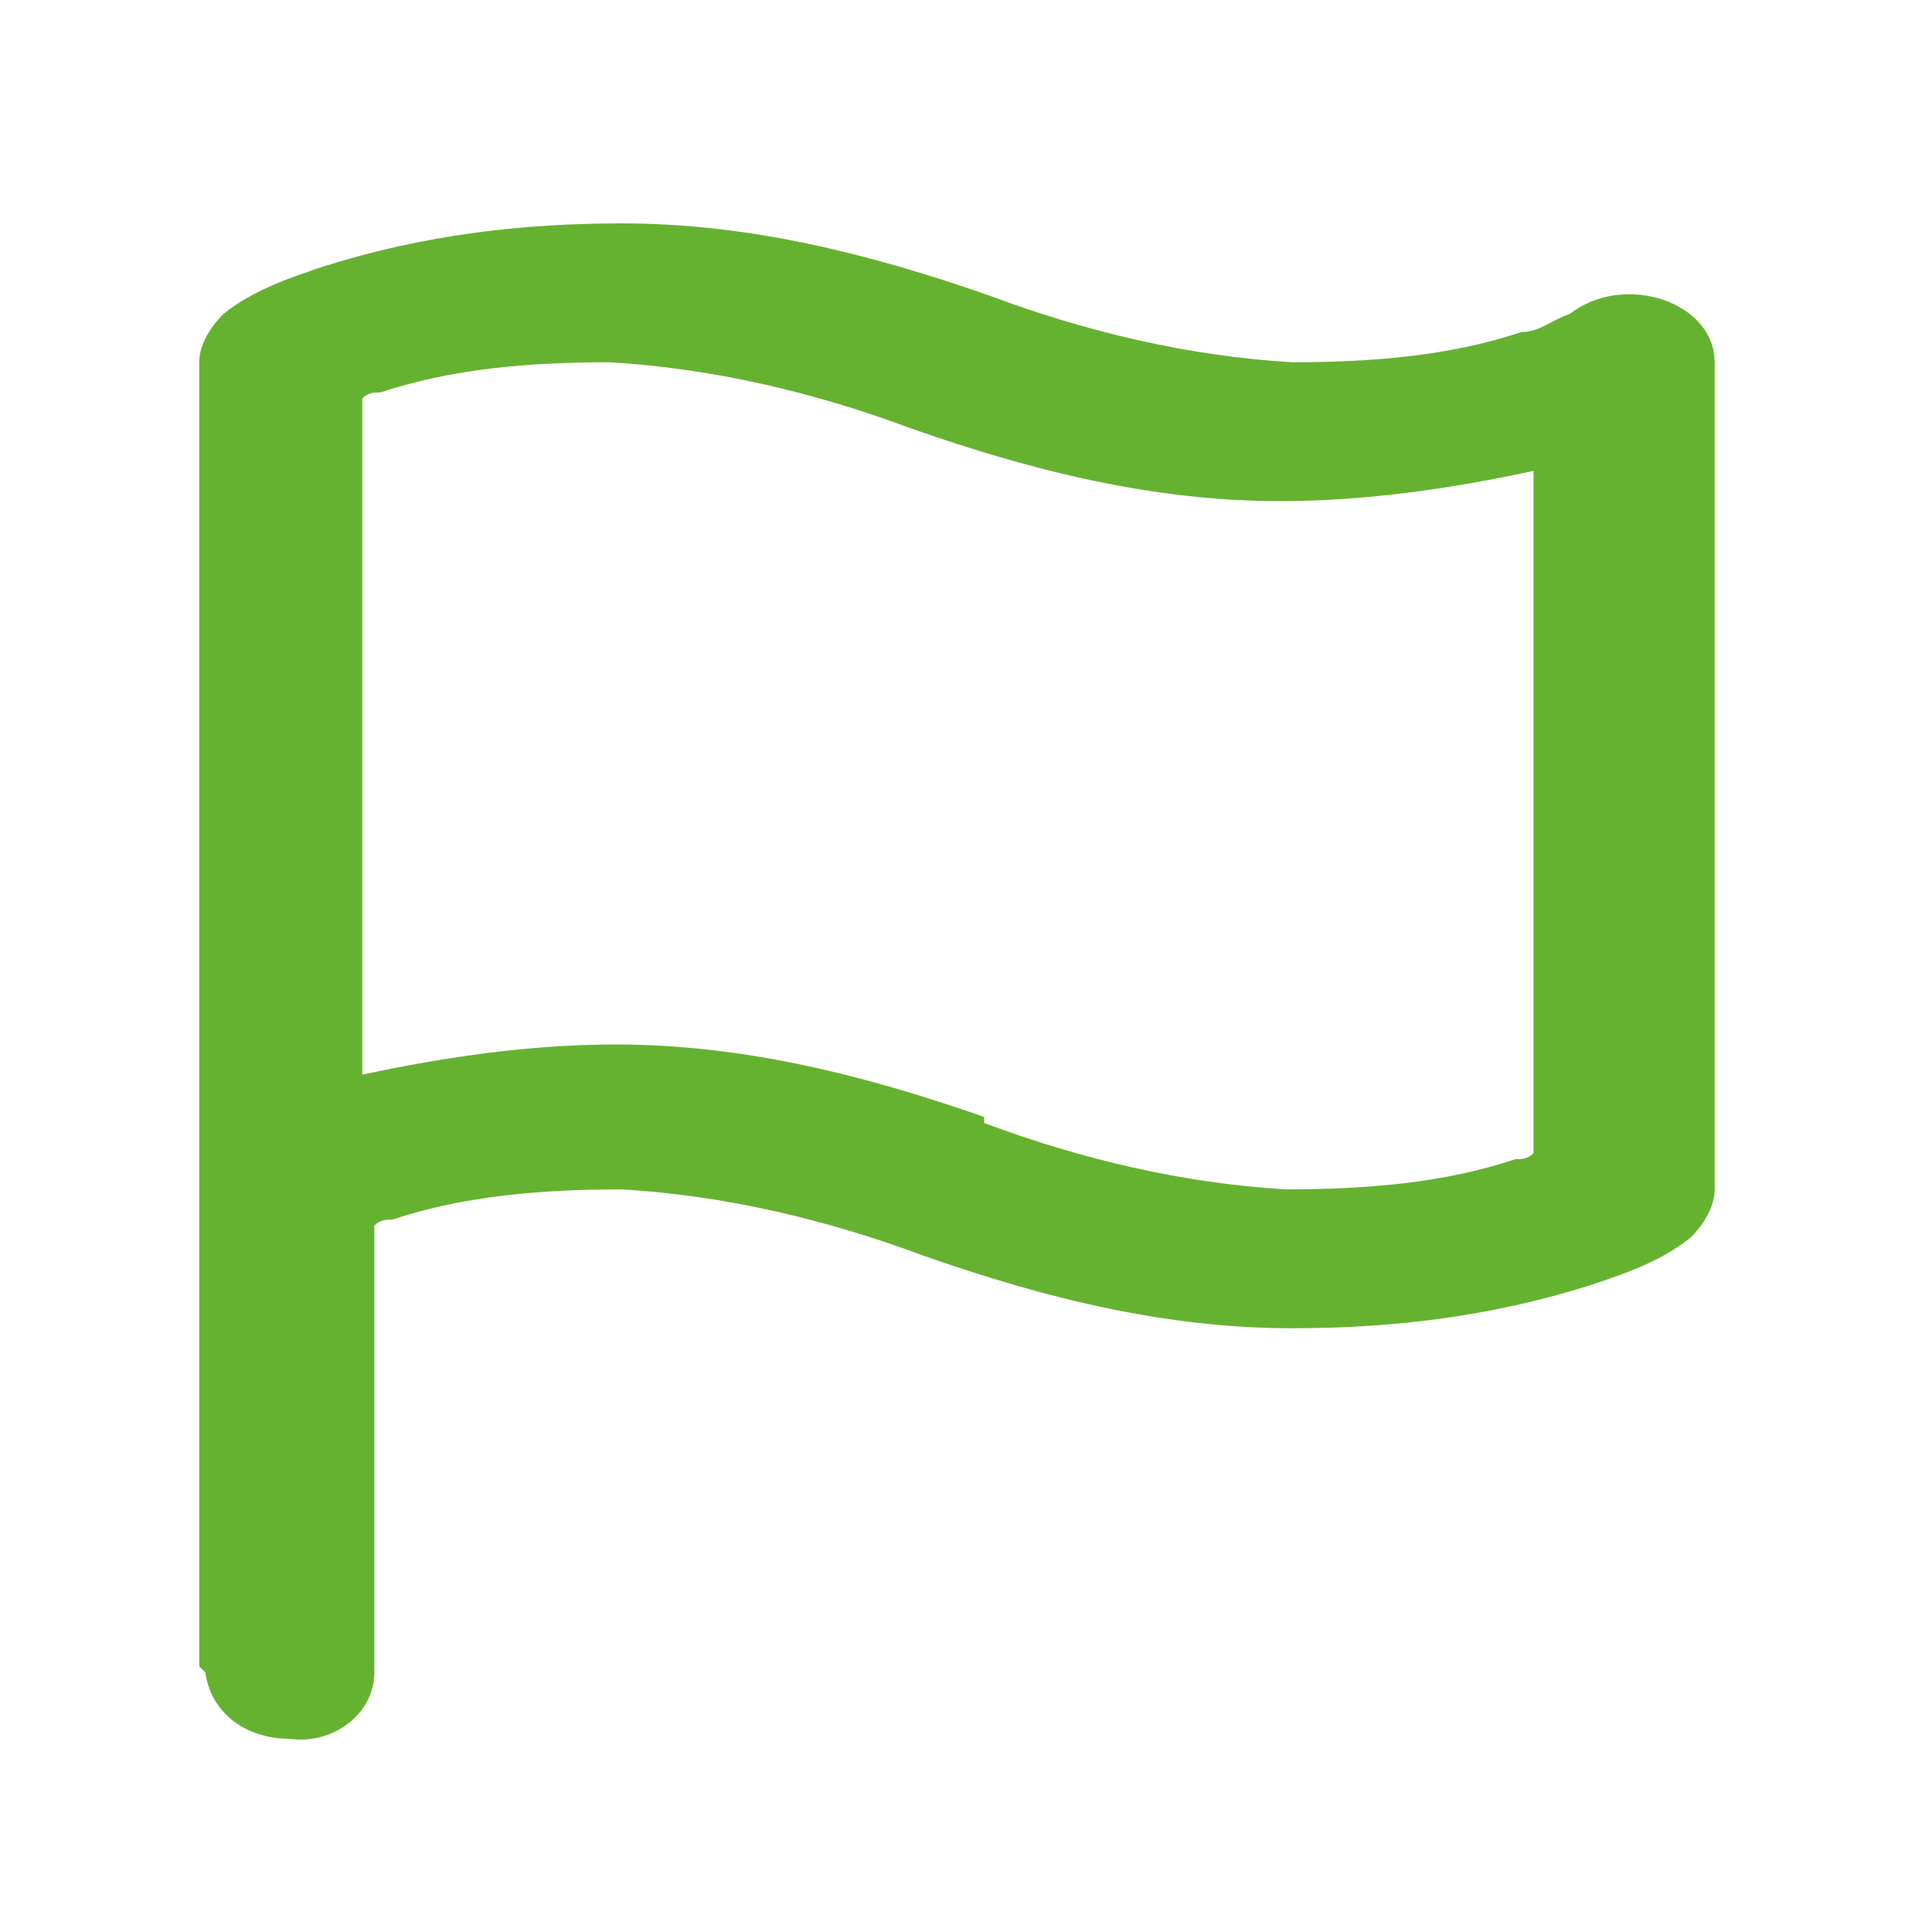<?xml version="1.0" encoding="UTF-8"?>
<svg id="Vrstva_1" data-name="Vrstva 1" xmlns="http://www.w3.org/2000/svg" version="1.1" viewBox="0 0 32 32">
  <defs>
    <style>
      .cls-1 {
        fill: #65b230;
        stroke-width: 0px;
      }
    </style>
  </defs>
  <path id="Form_38" data-name="Form 38" class="cls-1" d="M3.3,27.6V6c0-.3.2-.6.4-.8.5-.4,1.1-.6,1.7-.8,1.6-.5,3.2-.7,4.9-.7,2.1,0,4.1.5,6.1,1.2,1.6.6,3.3,1,5,1.1,1.3,0,2.6-.1,3.8-.5.3,0,.5-.2.8-.3.9-.7,2.4-.2,2.4.8v13.7c0,.3-.2.6-.4.8-.5.4-1.1.6-1.7.8-1.6.5-3.2.7-4.9.7-2.1,0-4.1-.5-6.1-1.2-1.6-.6-3.3-1-5-1.1-1.3,0-2.6.1-3.8.5-.1,0-.2,0-.3.1v7.4c0,.7-.7,1.2-1.4,1.1-.7,0-1.3-.4-1.4-1.1ZM16.3,18.6c1.6.6,3.3,1,5,1.1,1.3,0,2.6-.1,3.8-.5.1,0,.2,0,.3-.1V7.8c-1.4.3-2.8.5-4.2.5-2.1,0-4.1-.5-6.1-1.2-1.6-.6-3.3-1-5-1.1-1.3,0-2.6.1-3.8.5-.1,0-.2,0-.3.1v11.2c1.4-.3,2.8-.5,4.2-.5,2.1,0,4.1.5,6.1,1.2Z"/>
</svg>